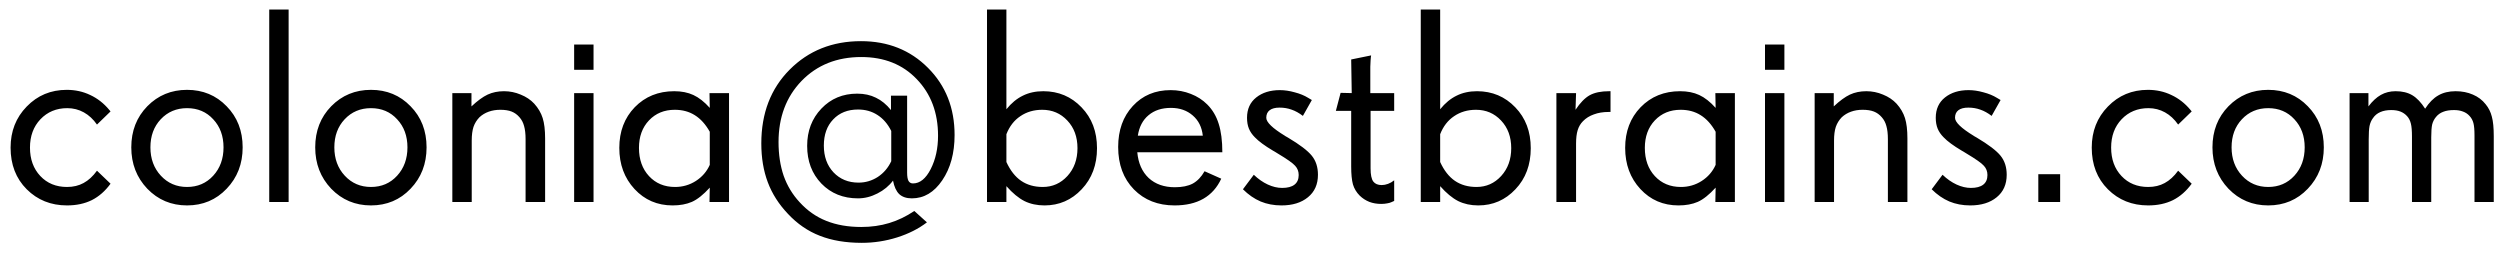 <svg width="198" height="20" viewBox="0 0 198 20" fill="none" xmlns="http://www.w3.org/2000/svg">
<path d="M8.755 14.55C8.332 15.13 7.838 15.563 7.272 15.85C6.707 16.129 6.051 16.269 5.307 16.269C4.032 16.269 2.968 15.842 2.116 14.99C1.264 14.138 0.838 13.039 0.838 11.692C0.838 10.396 1.264 9.311 2.116 8.438C2.968 7.557 4.025 7.116 5.285 7.116C5.958 7.116 6.578 7.252 7.144 7.524C7.716 7.789 8.218 8.18 8.647 8.695L8.755 8.824L7.681 9.866C7.387 9.444 7.04 9.121 6.639 8.899C6.238 8.677 5.801 8.566 5.328 8.566C4.469 8.566 3.76 8.86 3.201 9.447C2.65 10.027 2.374 10.776 2.374 11.692C2.374 12.609 2.646 13.357 3.19 13.938C3.735 14.518 4.44 14.808 5.307 14.808C5.801 14.808 6.238 14.704 6.617 14.496C7.004 14.288 7.358 13.963 7.681 13.519L8.755 14.55ZM17.703 11.671C17.703 10.769 17.431 10.027 16.887 9.447C16.35 8.86 15.659 8.566 14.813 8.566C13.976 8.566 13.281 8.86 12.729 9.447C12.185 10.027 11.913 10.769 11.913 11.671C11.913 12.573 12.189 13.322 12.74 13.916C13.292 14.51 13.983 14.808 14.813 14.808C15.651 14.808 16.342 14.51 16.887 13.916C17.431 13.322 17.703 12.573 17.703 11.671ZM19.218 11.671C19.218 12.974 18.795 14.066 17.95 14.947C17.112 15.828 16.067 16.269 14.813 16.269C13.567 16.269 12.518 15.828 11.666 14.947C10.821 14.059 10.398 12.967 10.398 11.671C10.398 10.367 10.821 9.283 11.666 8.416C12.518 7.549 13.567 7.116 14.813 7.116C16.067 7.116 17.112 7.549 17.95 8.416C18.795 9.275 19.218 10.36 19.218 11.671ZM22.859 16H21.323V0.757H22.859V16ZM32.27 11.671C32.27 10.769 31.997 10.027 31.453 9.447C30.916 8.86 30.225 8.566 29.38 8.566C28.542 8.566 27.847 8.86 27.296 9.447C26.752 10.027 26.48 10.769 26.48 11.671C26.48 12.573 26.755 13.322 27.307 13.916C27.858 14.51 28.549 14.808 29.38 14.808C30.218 14.808 30.909 14.51 31.453 13.916C31.997 13.322 32.27 12.573 32.27 11.671ZM33.784 11.671C33.784 12.974 33.362 14.066 32.517 14.947C31.679 15.828 30.633 16.269 29.38 16.269C28.134 16.269 27.085 15.828 26.232 14.947C25.387 14.059 24.965 12.967 24.965 11.671C24.965 10.367 25.387 9.283 26.232 8.416C27.085 7.549 28.134 7.116 29.38 7.116C30.633 7.116 31.679 7.549 32.517 8.416C33.362 9.275 33.784 10.36 33.784 11.671ZM43.173 16H41.626V11.026C41.626 10.604 41.587 10.257 41.508 9.984C41.436 9.712 41.315 9.479 41.143 9.286C40.964 9.078 40.756 8.928 40.52 8.835C40.283 8.742 39.986 8.695 39.628 8.695C39.291 8.695 38.983 8.745 38.704 8.846C38.425 8.946 38.181 9.093 37.974 9.286C37.759 9.508 37.601 9.762 37.501 10.049C37.408 10.335 37.361 10.697 37.361 11.134V16H35.825V7.374H37.34V8.427C37.812 7.983 38.239 7.671 38.618 7.492C39.005 7.313 39.438 7.224 39.918 7.224C40.376 7.224 40.817 7.313 41.239 7.492C41.669 7.664 42.027 7.904 42.313 8.212C42.629 8.563 42.851 8.942 42.98 9.351C43.108 9.759 43.173 10.296 43.173 10.962V16ZM47.008 16H45.472V7.374H47.008V16ZM47.008 5.526H45.472V3.528H47.008V5.526ZM56.214 13.057V10.435C55.884 9.848 55.491 9.411 55.032 9.125C54.581 8.839 54.051 8.695 53.442 8.695C52.612 8.695 51.931 8.975 51.401 9.533C50.871 10.092 50.606 10.819 50.606 11.714C50.606 12.63 50.871 13.375 51.401 13.948C51.931 14.521 52.619 14.808 53.464 14.808C54.065 14.808 54.613 14.65 55.107 14.335C55.609 14.013 55.977 13.587 56.214 13.057ZM57.739 16H56.192L56.214 14.861C55.705 15.42 55.233 15.796 54.796 15.989C54.366 16.175 53.858 16.269 53.27 16.269C52.06 16.269 51.054 15.835 50.252 14.969C49.45 14.102 49.049 13.017 49.049 11.714C49.049 10.411 49.457 9.336 50.273 8.491C51.097 7.646 52.139 7.224 53.399 7.224C53.98 7.224 54.484 7.324 54.914 7.524C55.351 7.725 55.784 8.065 56.214 8.545L56.192 7.374H57.739V16ZM70.587 12.767V10.371C70.308 9.812 69.942 9.39 69.491 9.104C69.047 8.817 68.535 8.674 67.955 8.674C67.139 8.674 66.483 8.935 65.989 9.458C65.495 9.974 65.248 10.665 65.248 11.531C65.248 12.398 65.502 13.103 66.011 13.648C66.526 14.192 67.189 14.464 67.998 14.464C68.549 14.464 69.058 14.313 69.523 14.013C69.989 13.705 70.343 13.289 70.587 12.767ZM75.603 10.693C75.603 12.126 75.278 13.322 74.626 14.281C73.981 15.234 73.179 15.71 72.22 15.71C71.797 15.71 71.464 15.599 71.221 15.377C70.984 15.148 70.82 14.79 70.727 14.303C70.412 14.725 70 15.065 69.491 15.323C68.99 15.581 68.478 15.71 67.955 15.71C66.781 15.71 65.814 15.32 65.055 14.539C64.303 13.758 63.927 12.763 63.927 11.553C63.927 10.371 64.303 9.386 65.055 8.599C65.807 7.811 66.752 7.417 67.891 7.417C68.449 7.417 68.943 7.524 69.373 7.739C69.81 7.947 70.207 8.273 70.565 8.717V7.578H71.844V13.669C71.844 13.97 71.88 14.188 71.951 14.324C72.03 14.46 72.148 14.528 72.306 14.528C72.857 14.528 73.326 14.149 73.713 13.39C74.1 12.63 74.293 11.75 74.293 10.747C74.293 8.928 73.731 7.435 72.606 6.268C71.489 5.1 70.025 4.517 68.213 4.517C66.287 4.517 64.711 5.147 63.486 6.407C62.269 7.668 61.66 9.283 61.66 11.252C61.66 12.24 61.796 13.132 62.068 13.927C62.348 14.714 62.77 15.413 63.336 16.021C63.945 16.688 64.647 17.178 65.441 17.493C66.243 17.815 67.167 17.977 68.213 17.977C69.001 17.977 69.738 17.873 70.426 17.665C71.113 17.457 71.776 17.139 72.413 16.709L73.412 17.611C72.746 18.12 71.958 18.517 71.049 18.804C70.139 19.09 69.208 19.233 68.256 19.233C66.988 19.233 65.882 19.047 64.936 18.675C63.991 18.31 63.15 17.733 62.412 16.945C61.689 16.186 61.155 15.352 60.812 14.442C60.468 13.533 60.296 12.505 60.296 11.359C60.296 8.967 61.044 7.02 62.541 5.516C64.038 4.012 65.921 3.26 68.191 3.26C70.326 3.26 72.094 3.965 73.498 5.376C74.902 6.78 75.603 8.552 75.603 10.693ZM85.336 11.735C85.336 10.84 85.067 10.11 84.53 9.544C84 8.978 83.338 8.695 82.543 8.695C81.884 8.695 81.308 8.864 80.814 9.2C80.319 9.53 79.951 10.006 79.707 10.629V12.831C80.015 13.504 80.405 14.002 80.878 14.324C81.351 14.646 81.92 14.808 82.586 14.808C83.359 14.808 84.011 14.518 84.541 13.938C85.071 13.357 85.336 12.623 85.336 11.735ZM86.883 11.735C86.883 13.053 86.478 14.138 85.669 14.99C84.867 15.842 83.886 16.269 82.726 16.269C82.131 16.269 81.601 16.154 81.136 15.925C80.67 15.688 80.194 15.295 79.707 14.743V16H78.171V0.757H79.707V8.652C80.101 8.165 80.534 7.807 81.007 7.578C81.48 7.342 82.02 7.224 82.629 7.224C83.832 7.224 84.842 7.65 85.658 8.502C86.475 9.347 86.883 10.425 86.883 11.735ZM95.262 10.747C95.19 10.074 94.925 9.54 94.467 9.146C94.008 8.745 93.432 8.545 92.737 8.545C92.014 8.545 91.423 8.738 90.965 9.125C90.507 9.505 90.224 10.045 90.116 10.747H95.262ZM96.809 12.058H90.073C90.152 12.924 90.453 13.604 90.976 14.099C91.505 14.586 92.197 14.829 93.049 14.829C93.629 14.829 94.102 14.732 94.467 14.539C94.832 14.338 95.144 14.013 95.401 13.562L96.723 14.152C96.4 14.854 95.928 15.384 95.305 15.742C94.689 16.093 93.93 16.269 93.027 16.269C91.71 16.269 90.635 15.846 89.805 15.001C88.974 14.149 88.559 13.028 88.559 11.639C88.559 10.314 88.945 9.232 89.719 8.395C90.492 7.557 91.491 7.138 92.716 7.138C93.282 7.138 93.815 7.238 94.316 7.438C94.818 7.632 95.251 7.911 95.616 8.276C96.032 8.692 96.332 9.2 96.519 9.802C96.712 10.403 96.809 11.155 96.809 12.058ZM104.382 13.841C104.382 14.6 104.117 15.194 103.587 15.624C103.064 16.054 102.366 16.269 101.492 16.269C100.891 16.269 100.339 16.165 99.838 15.957C99.337 15.742 98.871 15.42 98.441 14.99L99.301 13.841C99.652 14.177 100.021 14.435 100.407 14.614C100.794 14.793 101.174 14.883 101.546 14.883C101.976 14.883 102.301 14.797 102.523 14.625C102.745 14.453 102.856 14.199 102.856 13.862C102.856 13.576 102.763 13.332 102.577 13.132C102.398 12.924 101.936 12.598 101.191 12.154L100.966 12.015L100.815 11.929C100.164 11.542 99.688 11.191 99.387 10.876C99.172 10.661 99.014 10.432 98.914 10.188C98.814 9.945 98.764 9.659 98.764 9.329C98.764 8.642 99.007 8.104 99.494 7.718C99.981 7.331 100.604 7.138 101.363 7.138C101.736 7.138 102.126 7.195 102.534 7.31C102.95 7.417 103.308 7.564 103.608 7.75L103.898 7.922L103.189 9.179C102.889 8.95 102.591 8.785 102.298 8.685C102.004 8.577 101.686 8.523 101.342 8.523C100.998 8.523 100.737 8.591 100.558 8.728C100.379 8.864 100.289 9.064 100.289 9.329C100.289 9.68 100.783 10.156 101.771 10.758L101.782 10.769L102.008 10.898C102.946 11.456 103.576 11.936 103.898 12.337C104.221 12.738 104.382 13.239 104.382 13.841ZM110.419 15.914L110.226 16C110.125 16.05 110.004 16.086 109.86 16.107C109.717 16.136 109.56 16.15 109.388 16.15C109.051 16.15 108.74 16.097 108.453 15.989C108.167 15.875 107.912 15.71 107.69 15.495C107.433 15.237 107.254 14.94 107.153 14.604C107.06 14.26 107.014 13.787 107.014 13.185V8.781H105.8L106.176 7.353L107.057 7.374L107.014 4.71L108.593 4.388C108.578 4.452 108.564 4.588 108.55 4.796C108.535 5.004 108.528 5.168 108.528 5.29V7.374H110.419V8.781H108.55V13.336C108.55 13.837 108.621 14.185 108.765 14.378C108.908 14.564 109.13 14.657 109.431 14.657C109.595 14.657 109.764 14.625 109.936 14.56C110.107 14.496 110.269 14.403 110.419 14.281V15.914ZM119.689 11.735C119.689 10.84 119.421 10.11 118.884 9.544C118.354 8.978 117.691 8.695 116.896 8.695C116.238 8.695 115.661 8.864 115.167 9.2C114.673 9.53 114.304 10.006 114.061 10.629V12.831C114.368 13.504 114.759 14.002 115.231 14.324C115.704 14.646 116.273 14.808 116.939 14.808C117.713 14.808 118.365 14.518 118.895 13.938C119.424 13.357 119.689 12.623 119.689 11.735ZM121.236 11.735C121.236 13.053 120.832 14.138 120.022 14.99C119.22 15.842 118.239 16.269 117.079 16.269C116.485 16.269 115.955 16.154 115.489 15.925C115.024 15.688 114.548 15.295 114.061 14.743V16H112.524V0.757H114.061V8.652C114.454 8.165 114.888 7.807 115.36 7.578C115.833 7.342 116.374 7.224 116.982 7.224C118.186 7.224 119.195 7.65 120.012 8.502C120.828 9.347 121.236 10.425 121.236 11.735ZM127.553 8.867H127.402C126.965 8.867 126.575 8.932 126.231 9.061C125.888 9.182 125.601 9.361 125.372 9.598C125.179 9.791 125.039 10.027 124.953 10.307C124.867 10.579 124.824 10.937 124.824 11.381V16H123.267V7.374H124.824L124.781 8.695C125.146 8.144 125.519 7.761 125.898 7.546C126.285 7.331 126.801 7.224 127.445 7.224H127.553V8.867ZM135.878 13.057V10.435C135.549 9.848 135.155 9.411 134.696 9.125C134.245 8.839 133.715 8.695 133.106 8.695C132.276 8.695 131.595 8.975 131.065 9.533C130.535 10.092 130.271 10.819 130.271 11.714C130.271 12.63 130.535 13.375 131.065 13.948C131.595 14.521 132.283 14.808 133.128 14.808C133.729 14.808 134.277 14.65 134.771 14.335C135.273 14.013 135.642 13.587 135.878 13.057ZM137.403 16H135.856L135.878 14.861C135.369 15.42 134.897 15.796 134.46 15.989C134.03 16.175 133.522 16.269 132.935 16.269C131.724 16.269 130.718 15.835 129.916 14.969C129.114 14.102 128.713 13.017 128.713 11.714C128.713 10.411 129.121 9.336 129.938 8.491C130.761 7.646 131.803 7.224 133.063 7.224C133.644 7.224 134.148 7.324 134.578 7.524C135.015 7.725 135.448 8.065 135.878 8.545L135.856 7.374H137.403V16ZM141.324 16H139.788V7.374H141.324V16ZM141.324 5.526H139.788V3.528H141.324V5.526ZM151.067 16H149.521V11.026C149.521 10.604 149.481 10.257 149.402 9.984C149.331 9.712 149.209 9.479 149.037 9.286C148.858 9.078 148.65 8.928 148.414 8.835C148.178 8.742 147.881 8.695 147.522 8.695C147.186 8.695 146.878 8.745 146.599 8.846C146.319 8.946 146.076 9.093 145.868 9.286C145.653 9.508 145.496 9.762 145.396 10.049C145.302 10.335 145.256 10.697 145.256 11.134V16H143.72V7.374H145.234V8.427C145.707 7.983 146.133 7.671 146.513 7.492C146.899 7.313 147.333 7.224 147.812 7.224C148.271 7.224 148.711 7.313 149.134 7.492C149.563 7.664 149.922 7.904 150.208 8.212C150.523 8.563 150.745 8.942 150.874 9.351C151.003 9.759 151.067 10.296 151.067 10.962V16ZM158.931 13.841C158.931 14.6 158.666 15.194 158.136 15.624C157.613 16.054 156.915 16.269 156.041 16.269C155.439 16.269 154.888 16.165 154.387 15.957C153.885 15.742 153.42 15.42 152.99 14.99L153.85 13.841C154.201 14.177 154.569 14.435 154.956 14.614C155.343 14.793 155.722 14.883 156.095 14.883C156.524 14.883 156.85 14.797 157.072 14.625C157.294 14.453 157.405 14.199 157.405 13.862C157.405 13.576 157.312 13.332 157.126 13.132C156.947 12.924 156.485 12.598 155.74 12.154L155.515 12.015L155.364 11.929C154.713 11.542 154.236 11.191 153.936 10.876C153.721 10.661 153.563 10.432 153.463 10.188C153.363 9.945 153.312 9.659 153.312 9.329C153.312 8.642 153.556 8.104 154.043 7.718C154.53 7.331 155.153 7.138 155.912 7.138C156.285 7.138 156.675 7.195 157.083 7.31C157.498 7.417 157.856 7.564 158.157 7.75L158.447 7.922L157.738 9.179C157.438 8.95 157.14 8.785 156.847 8.685C156.553 8.577 156.234 8.523 155.891 8.523C155.547 8.523 155.285 8.591 155.106 8.728C154.927 8.864 154.838 9.064 154.838 9.329C154.838 9.68 155.332 10.156 156.32 10.758L156.331 10.769L156.557 10.898C157.495 11.456 158.125 11.936 158.447 12.337C158.77 12.738 158.931 13.239 158.931 13.841ZM163.163 16H161.434V13.798H163.163V16ZM173.583 14.55C173.16 15.13 172.666 15.563 172.101 15.85C171.535 16.129 170.88 16.269 170.135 16.269C168.86 16.269 167.797 15.842 166.944 14.99C166.092 14.138 165.666 13.039 165.666 11.692C165.666 10.396 166.092 9.311 166.944 8.438C167.797 7.557 168.853 7.116 170.113 7.116C170.786 7.116 171.406 7.252 171.972 7.524C172.545 7.789 173.046 8.18 173.476 8.695L173.583 8.824L172.509 9.866C172.215 9.444 171.868 9.121 171.467 8.899C171.066 8.677 170.629 8.566 170.156 8.566C169.297 8.566 168.588 8.86 168.029 9.447C167.478 10.027 167.202 10.776 167.202 11.692C167.202 12.609 167.474 13.357 168.019 13.938C168.563 14.518 169.268 14.808 170.135 14.808C170.629 14.808 171.066 14.704 171.445 14.496C171.832 14.288 172.187 13.963 172.509 13.519L173.583 14.55ZM182.531 11.671C182.531 10.769 182.259 10.027 181.715 9.447C181.178 8.86 180.487 8.566 179.642 8.566C178.804 8.566 178.109 8.86 177.558 9.447C177.013 10.027 176.741 10.769 176.741 11.671C176.741 12.573 177.017 13.322 177.568 13.916C178.12 14.51 178.811 14.808 179.642 14.808C180.479 14.808 181.171 14.51 181.715 13.916C182.259 13.322 182.531 12.573 182.531 11.671ZM184.046 11.671C184.046 12.974 183.623 14.066 182.778 14.947C181.94 15.828 180.895 16.269 179.642 16.269C178.396 16.269 177.346 15.828 176.494 14.947C175.649 14.059 175.227 12.967 175.227 11.671C175.227 10.367 175.649 9.283 176.494 8.416C177.346 7.549 178.396 7.116 179.642 7.116C180.895 7.116 181.94 7.549 182.778 8.416C183.623 9.275 184.046 10.36 184.046 11.671ZM197.506 16H195.98V10.715C195.98 10.285 195.952 9.963 195.895 9.748C195.837 9.526 195.733 9.336 195.583 9.179C195.44 9.021 195.268 8.907 195.067 8.835C194.867 8.756 194.631 8.717 194.358 8.717C194.015 8.717 193.728 8.763 193.499 8.856C193.27 8.942 193.08 9.078 192.93 9.265C192.786 9.437 192.686 9.633 192.629 9.855C192.579 10.078 192.554 10.418 192.554 10.876V16H191.028V10.812C191.028 10.36 191 10.02 190.942 9.791C190.885 9.555 190.785 9.358 190.642 9.2C190.491 9.035 190.316 8.914 190.115 8.835C189.915 8.756 189.671 8.717 189.385 8.717C189.048 8.717 188.758 8.771 188.515 8.878C188.271 8.985 188.078 9.146 187.935 9.361C187.806 9.533 187.716 9.741 187.666 9.984C187.623 10.221 187.602 10.575 187.602 11.048V16H186.087V7.374H187.58V8.427C187.895 8.011 188.225 7.707 188.568 7.514C188.912 7.32 189.302 7.224 189.739 7.224C190.262 7.224 190.702 7.331 191.061 7.546C191.419 7.761 191.755 8.115 192.07 8.609C192.385 8.122 192.733 7.771 193.112 7.557C193.492 7.335 193.95 7.224 194.487 7.224C194.989 7.224 195.443 7.313 195.852 7.492C196.26 7.664 196.596 7.918 196.861 8.255C197.098 8.541 197.262 8.871 197.355 9.243C197.456 9.608 197.506 10.124 197.506 10.79V16Z" fill="black"/>
</svg>
